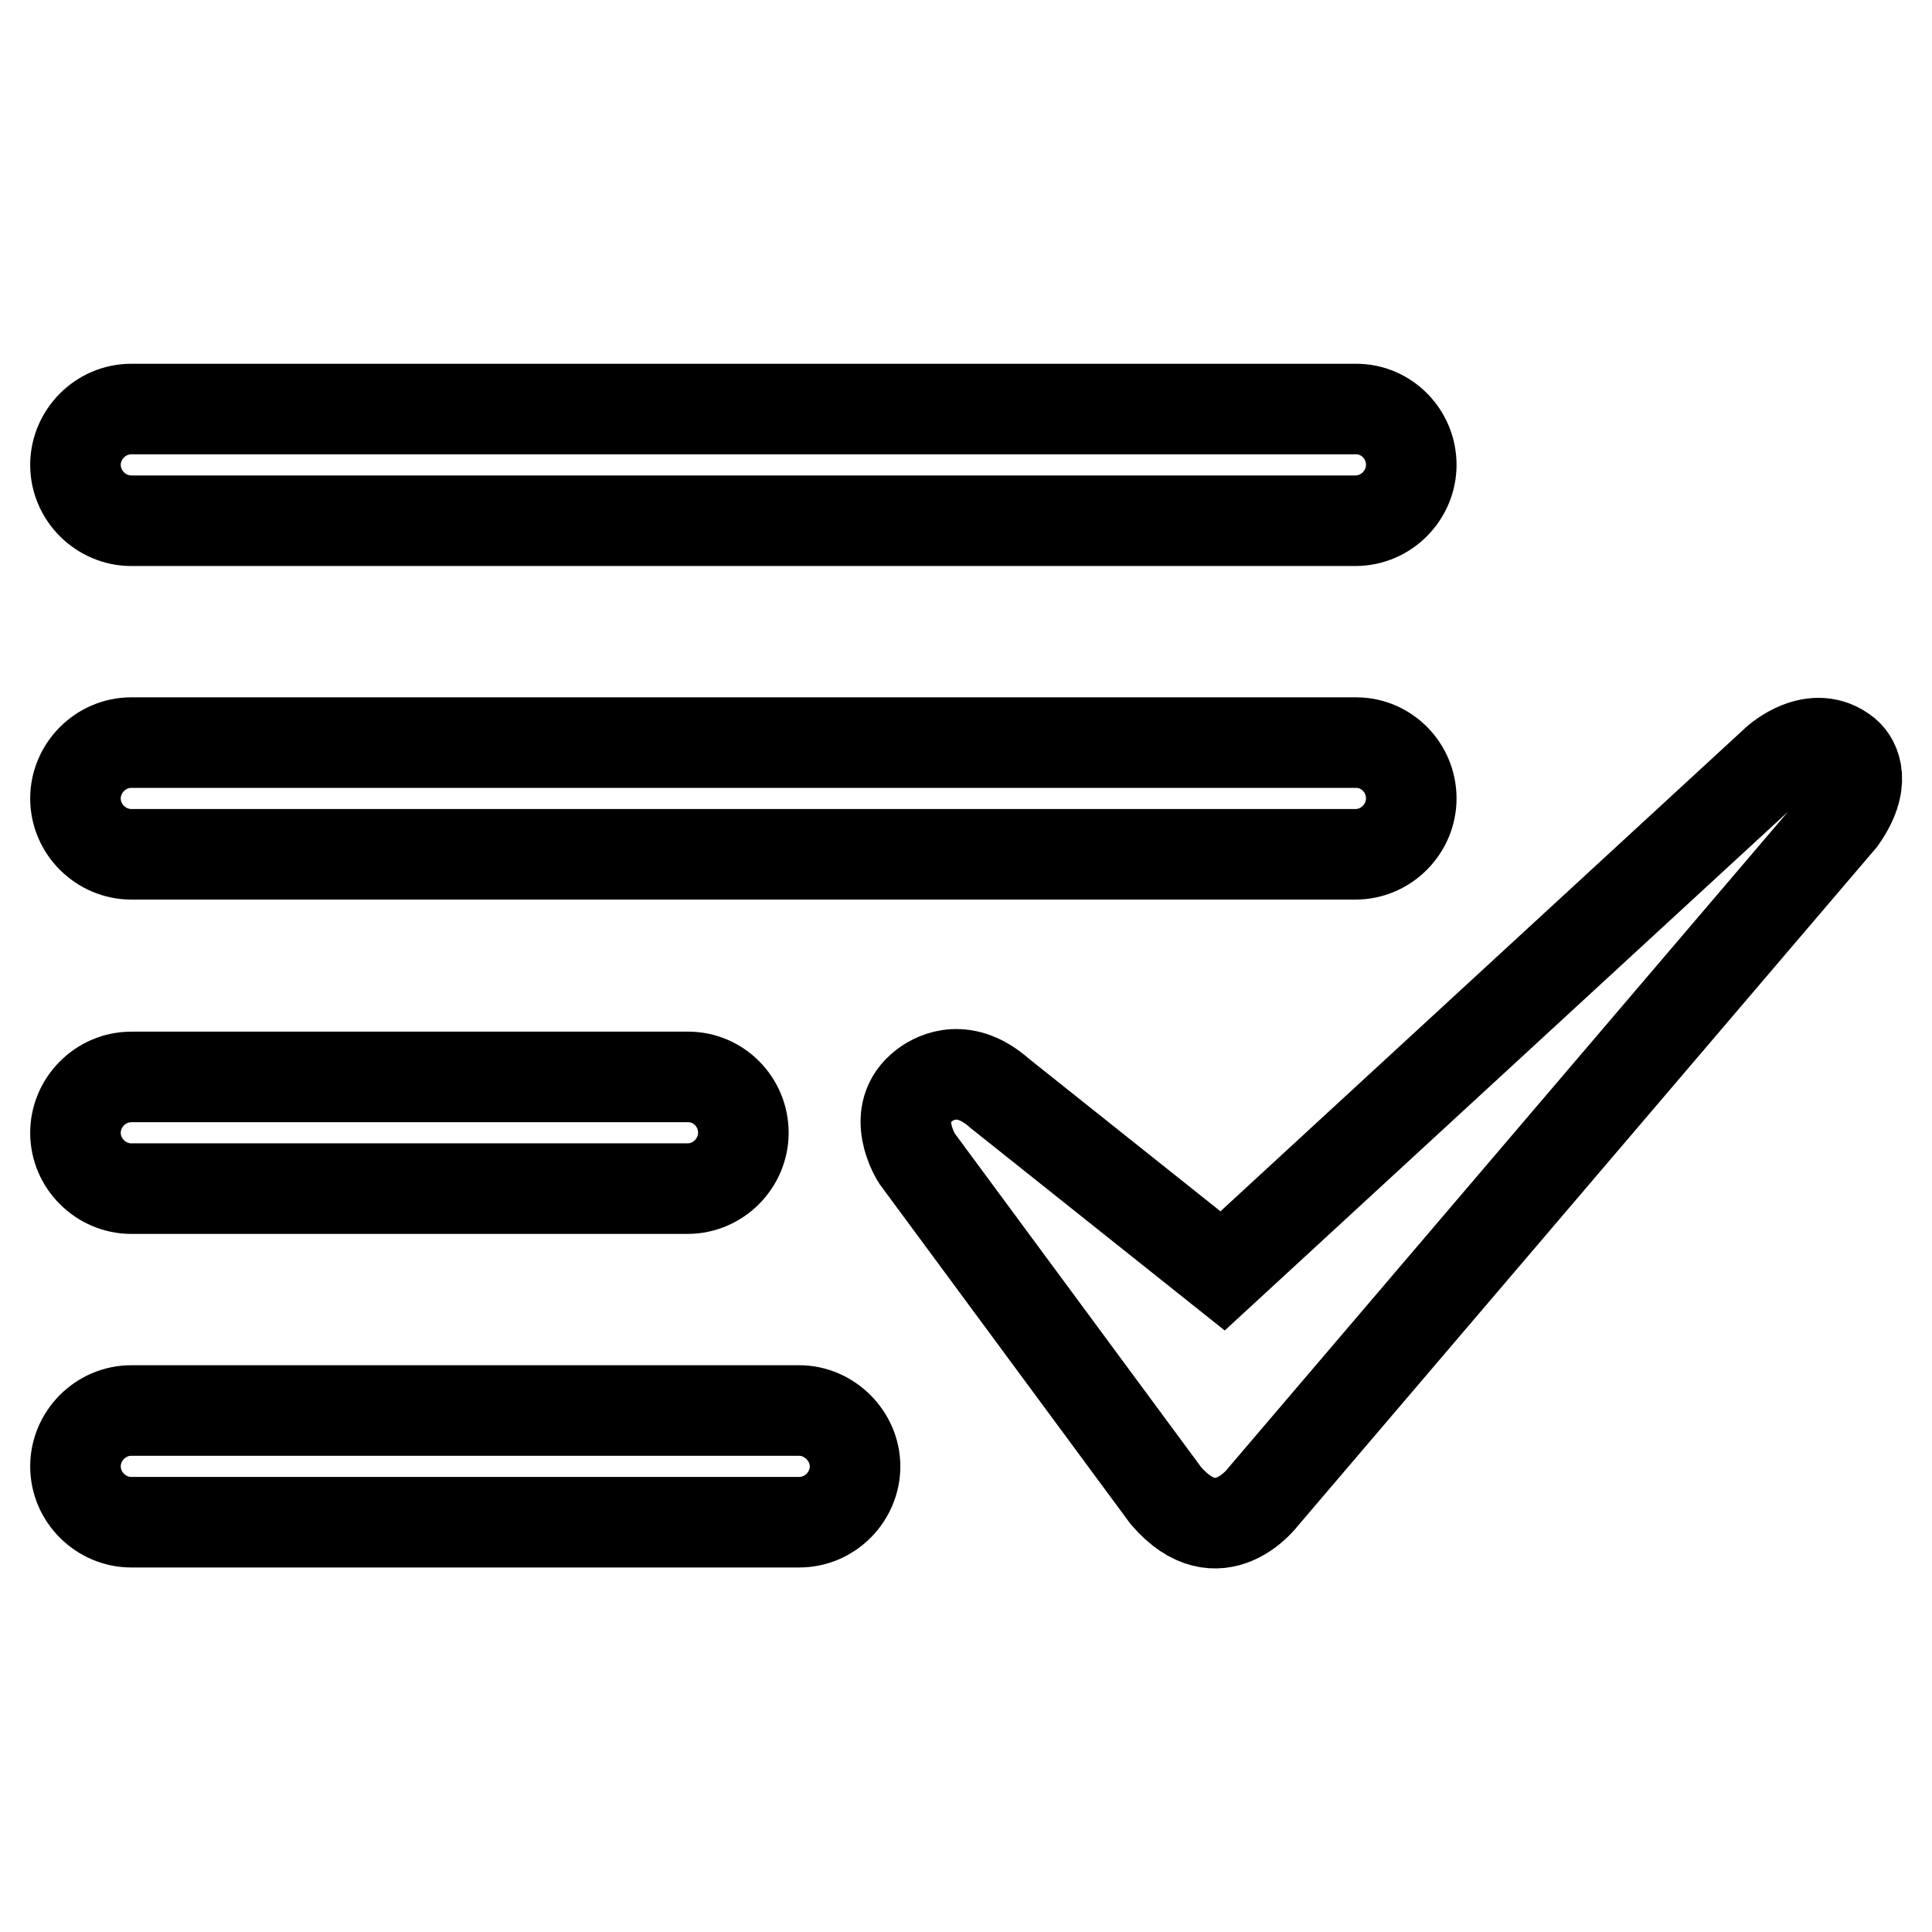 <?xml version="1.0" encoding="utf-8"?>
<!-- Svg Vector Icons : http://www.onlinewebfonts.com/icon -->
<!DOCTYPE svg PUBLIC "-//W3C//DTD SVG 1.1//EN" "http://www.w3.org/Graphics/SVG/1.1/DTD/svg11.dtd">
<svg version="1.1" xmlns="http://www.w3.org/2000/svg" xmlns:xlink="http://www.w3.org/1999/xlink" x="0px" y="0px" viewBox="0 0 256 256" enable-background="new 0 0 256 256" xml:space="preserve">
<g><g><path stroke-width="12" fill-opacity="0" stroke="#000000"  d="M187,61.6c0,4-3.3,7.4-7.4,7.4H17.4c-4,0-7.4-3.3-7.4-7.4l0,0c0-4,3.3-7.4,7.4-7.4h162.3C183.7,54.2,187,57.5,187,61.6L187,61.6z"/><path stroke-width="12" fill-opacity="0" stroke="#000000"  d="M187,105.8c0,4-3.3,7.4-7.4,7.4H17.4c-4,0-7.4-3.3-7.4-7.4l0,0c0-4,3.3-7.4,7.4-7.4h162.3C183.7,98.4,187,101.7,187,105.8L187,105.8z"/><path stroke-width="12" fill-opacity="0" stroke="#000000"  d="M98.5,150.1c0,4-3.3,7.4-7.4,7.4H17.4c-4,0-7.4-3.3-7.4-7.4l0,0c0-4,3.3-7.4,7.4-7.4h73.8C95.2,142.7,98.5,146,98.5,150.1L98.5,150.1z"/><path stroke-width="12" fill-opacity="0" stroke="#000000"  d="M113.3,194.3c0,4-3.3,7.4-7.4,7.4H17.4c-4,0-7.4-3.3-7.4-7.4l0,0c0-4,3.3-7.4,7.4-7.4h88.5C109.9,186.9,113.3,190.3,113.3,194.3L113.3,194.3z"/><path stroke-width="12" fill-opacity="0" stroke="#000000"  d="M132.5,144.9l29.5,23.5l73.4-67.6c0,0,4.9-4.5,9.2-1c1.3,1.1,2.7,4-0.6,8.7l-76.6,89.8c0,0-5.9,8-12.9-0.1l-33-44.7c0,0-3.9-6,1-9.7C124.1,142.6,127.9,140.8,132.5,144.9L132.5,144.9L132.5,144.9z"/></g></g>
</svg>